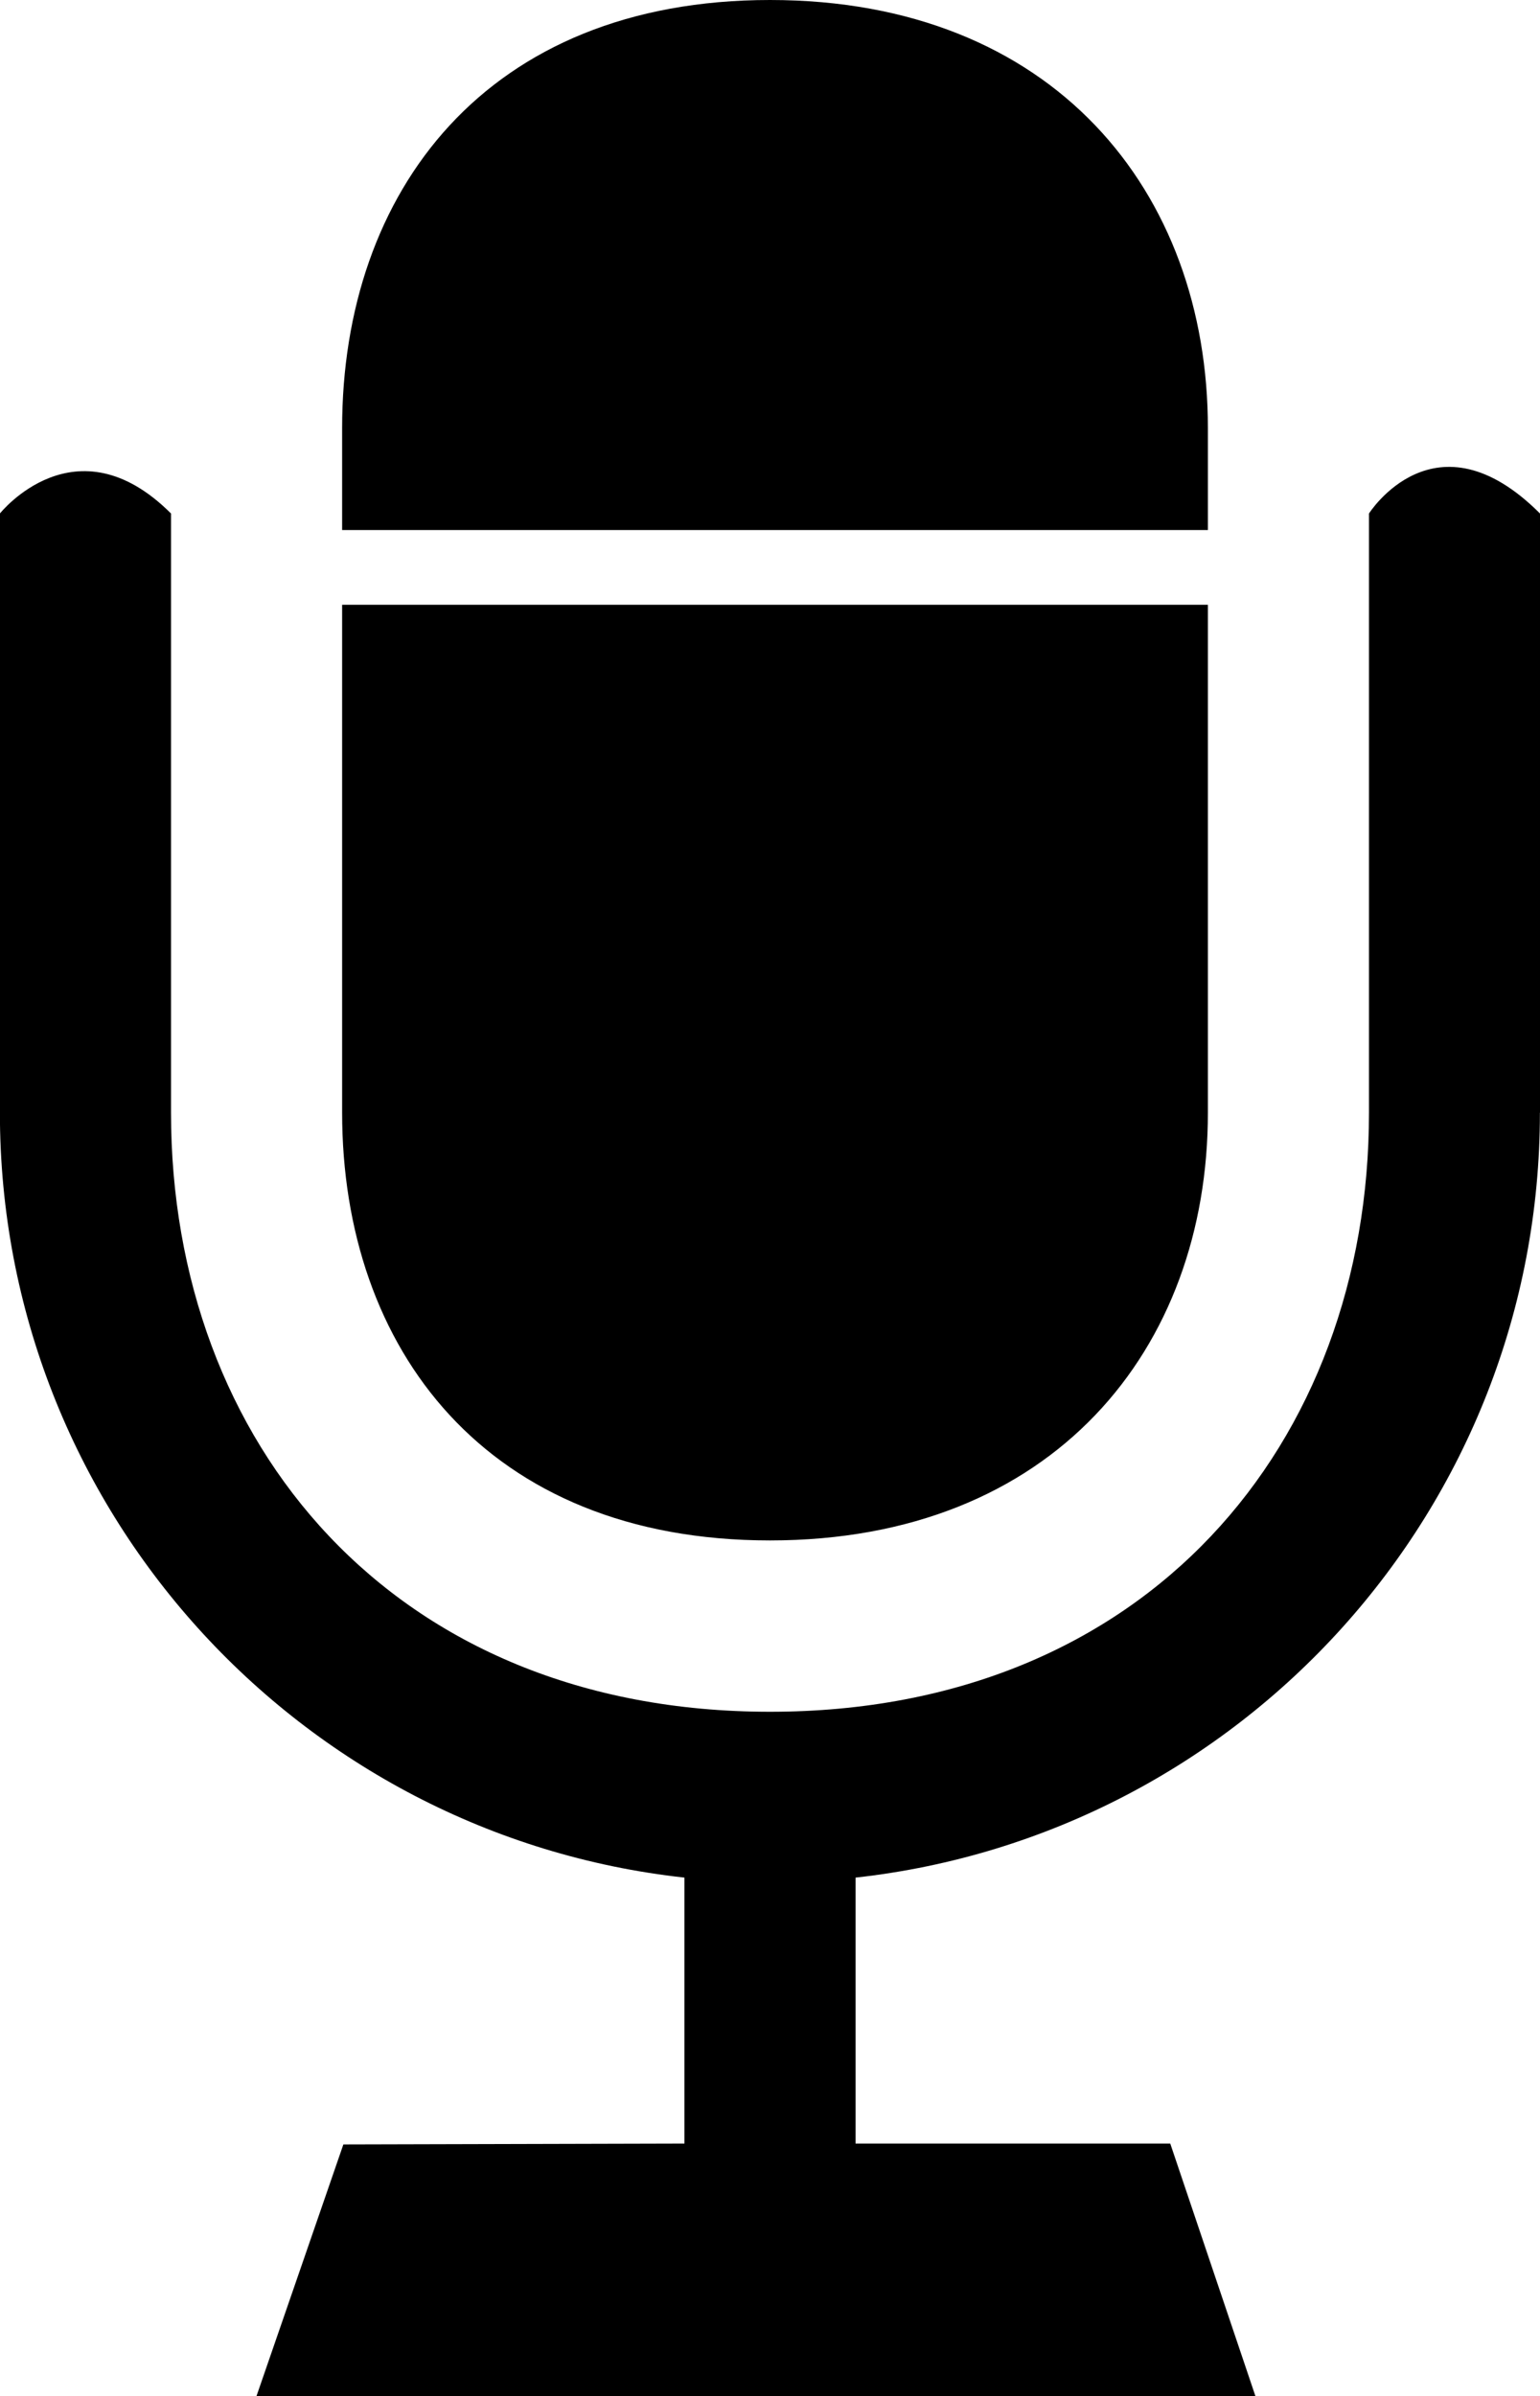 <?xml version="1.0" encoding="utf-8"?>
<!-- Generator: Adobe Illustrator 17.0.0, SVG Export Plug-In . SVG Version: 6.00 Build 0)  -->
<!DOCTYPE svg PUBLIC "-//W3C//DTD SVG 1.1//EN" "http://www.w3.org/Graphics/SVG/1.1/DTD/svg11.dtd">
<svg version="1.1" id="Capa_1" xmlns="http://www.w3.org/2000/svg" xmlns:xlink="http://www.w3.org/1999/xlink" x="0px" y="0px"
	 width="16.002px" height="24.894px" viewBox="0 0 16.002 24.894" enable-background="new 0 0 16.002 24.894" xml:space="preserve">
<path d="M12.551,4.447C12.551,1.991,10.946,0,8.001,0C5.053,0,3.555,1.991,3.555,4.447v1.06h8.996
	C12.551,5.507,12.551,4.447,12.551,4.447z M8.001,16.004c2.944,0,4.55-1.99,4.55-4.444V6.283H3.555v5.276
	C3.555,14.014,5.053,16.004,8.001,16.004z M14.225,5.335v6.225c0,3.431-2.301,6.224-6.224,6.224c-3.921,0-6.224-2.793-6.224-6.224
	V5.335c-0.991-0.99-1.778,0-1.778,0v6.21c0,0.003,0,0.01,0,0.015c0,4.118,3.112,7.507,7.113,7.947v2.763l-3.544,0.009l-0.903,2.615
	h10.38L12.16,22.27H8.89v-2.763c4.001-0.442,7.111-3.831,7.111-7.947h0.001V5.335C14.913,4.245,14.225,5.335,14.225,5.335z"/>
</svg>
